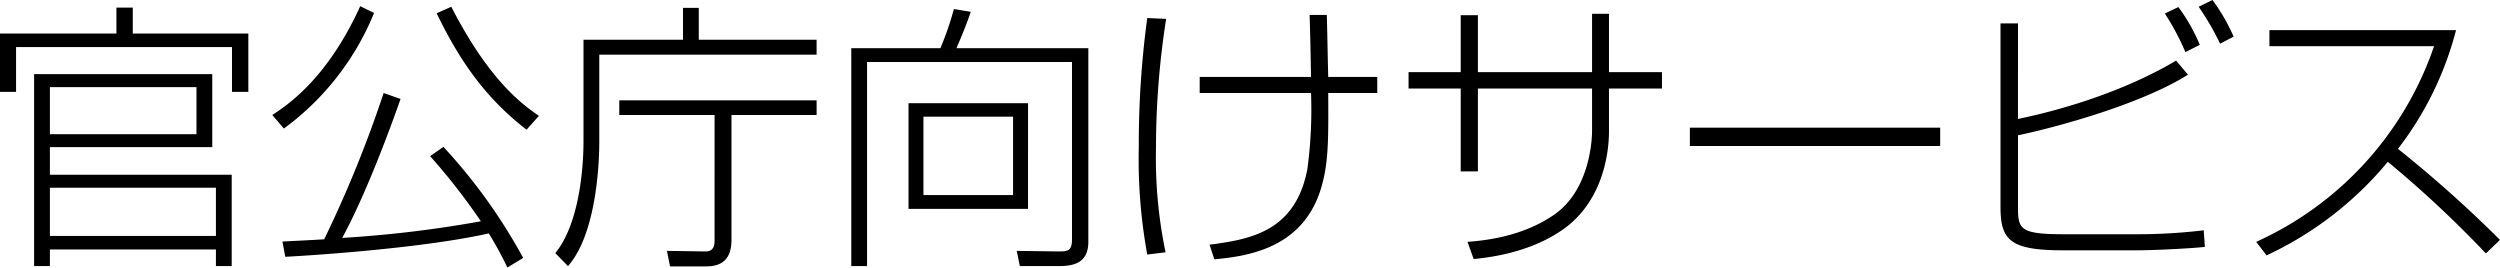 <svg xmlns="http://www.w3.org/2000/svg" width="354.76" height="37.96" viewBox="0 0 354.76 37.96">
  <path id="パス_6063" data-name="パス 6063" d="M32.56-24.16H7.28V3.08H9.52V.72H33.08V3.08h2.24V-9.88H9.52V-13.8H32.56Zm5.12,2.52v-8.28H21.28V-33.6H18.96v3.68H2.44v8.28H4.72V-28H35.36v6.36Zm-7.36,6H9.52v-6.68h20.8ZM33.08-1.2H9.52V-8.04H33.08Zm23.8-20.28A169.234,169.234,0,0,1,48.44-.72c-3.4.2-4.68.24-5.92.32l.4,2.16C48.36,1.48,63.12.4,71.8-1.56a50.807,50.807,0,0,1,2.64,4.84l2.24-1.36A77.676,77.676,0,0,0,65.36-13.84l-1.88,1.32a89.032,89.032,0,0,1,7.2,9.24A166.343,166.343,0,0,1,51-.92c3.28-6,6.76-15.36,8.28-19.72ZM42.72-16.44a38.128,38.128,0,0,0,12.8-16.4l-1.96-.96C49-23.8,43.6-20,41.08-18.36ZM64.4-32.8c3.08,6.36,6.72,11.88,12.76,16.52l1.76-1.96c-2.4-1.64-7.08-5.04-12.44-15.48Zm20.84,3.76v14.36c0,1.2,0,11-4,15.92l1.8,1.84c4.44-5.04,4.44-16.56,4.44-17.64V-26.92h30.84v-2.12H101.6v-4.52H99.36v4.52Zm33.08,8.6h-28v2.08h13.52V-.48c0,1.44-.88,1.48-1.36,1.48L97.08.92l.44,2.2h5.12c1.96,0,3.6-.76,3.6-3.76V-18.36h12.08Zm38.56-7.4H138.16c.28-.64,1.28-2.92,2.04-5.16l-2.4-.4a42.072,42.072,0,0,1-1.92,5.56H123.24V3.08h2.24V-25.88h29.08V-.72c0,1.68-.64,1.72-1.88,1.72L146.72.92l.44,2.16h5.48c2.04,0,4.24-.36,4.24-3.44Zm-8.56,7.8H131.36v15h16.96ZM146.2-7H133.48V-18.12H146.2Zm44.72-16.76c-.12-4.88-.12-6-.2-8.8h-2.44c.08,2.76.12,4.16.2,8.8h-15.8v2.28h15.8a62.969,62.969,0,0,1-.52,10.8C186.28-1.92,180.04-.72,174.08.04l.68,2.08c4.68-.44,12.44-1.52,15.08-9.88,1.12-3.6,1.12-6.84,1.08-13.72h6.96v-2.28Zm-25.68-8.36a132.788,132.788,0,0,0-1.2,18.28,75.043,75.043,0,0,0,1.2,15.28l2.6-.32a65.1,65.1,0,0,1-1.36-14.72A118.432,118.432,0,0,1,167.92-32Zm63.12,7.68h-16.2v-8.08h-2.44v8.08h-7.4v2.32h7.4v11.76h2.44V-22.12h16.2v6.04c0,.32,0,8.16-5.4,11.88C218.28-.96,212.68-.52,210.68-.36l.88,2.44c1.92-.2,7.76-.8,12.56-4.12,5.36-3.68,6.64-10.08,6.64-14.04v-6.04h7.52v-2.32h-7.52v-8.28h-2.4Zm13.88,7.88v2.6h35.52v-2.6Zm44.08-14.8V-5.32c0,4.68,1.32,6.16,8.84,6.16h10.48C308,.84,313,.6,315.32.36L315.16-2a79.025,79.025,0,0,1-9.24.56H295.36c-6.32,0-6.56-.72-6.56-3.92V-15.48c5.56-1.16,17.52-4.44,24.12-8.6l-1.68-2c-7.56,4.48-16.44,7.04-22.44,8.28V-31.36Zm28.28,3.04a25.116,25.116,0,0,0-3.04-5.36l-1.92.92a35.477,35.477,0,0,1,2.92,5.48Zm4.8-1.16a26.675,26.675,0,0,0-3-5.2l-1.96.96a38.21,38.21,0,0,1,3.04,5.24Zm4.68,31.04a49.424,49.424,0,0,0,17.2-13.28,157.846,157.846,0,0,1,13.92,13l2-1.92a177.583,177.583,0,0,0-14.48-12.92,46.6,46.6,0,0,0,8.24-16.84H324.48v2.28h23.36A47.171,47.171,0,0,1,322.6-.36Z" transform="translate(-2.44 34.68)"/>
</svg>
